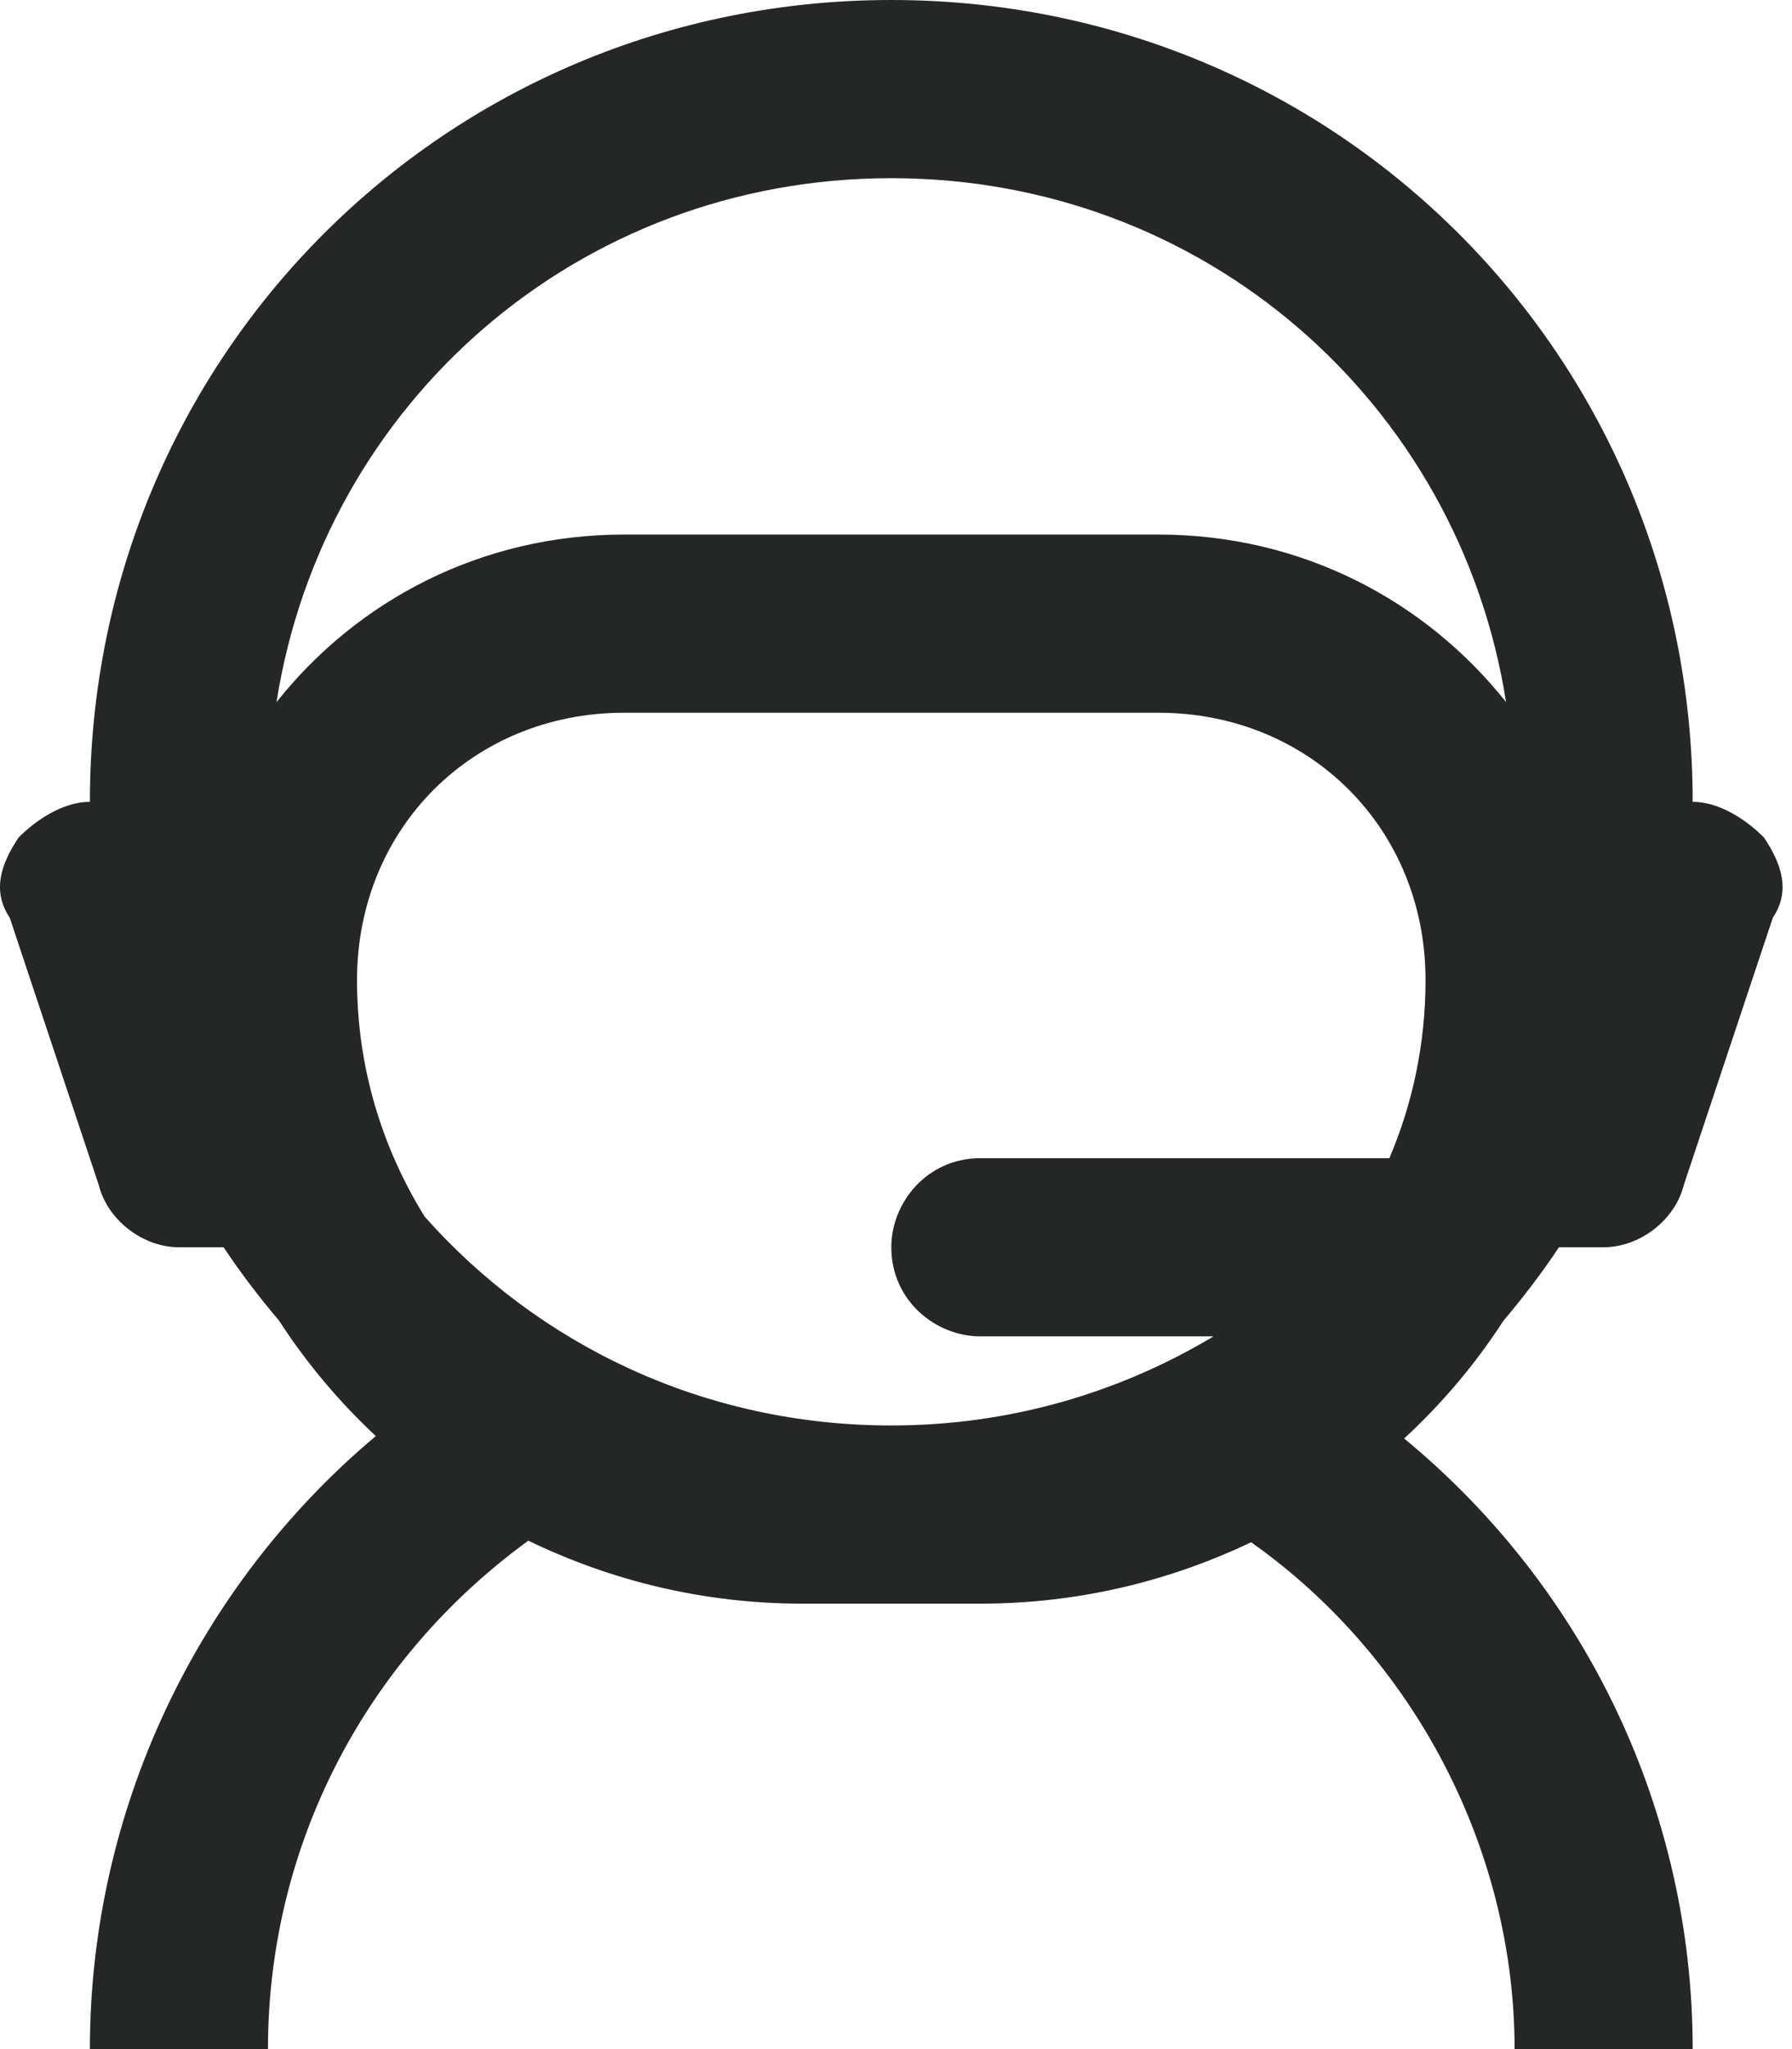 <svg width="56" height="64" viewBox="0 0 56 64" fill="none" xmlns="http://www.w3.org/2000/svg">
<path d="M27.853 0C13.94 0 2.809 11.13 2.809 25.044C1.974 25.044 1.137 25.601 0.581 26.158C0.024 26.992 -0.253 27.828 0.304 28.663L3.086 37.011C3.365 38.124 4.479 38.956 5.592 38.956H6.988C7.521 39.758 8.103 40.518 8.722 41.25C9.58 42.575 10.597 43.781 11.744 44.853C6.132 49.568 2.809 56.574 2.809 64H8.374C8.374 57.684 11.38 51.852 16.51 48.12C19.09 49.368 21.983 50.087 25.07 50.087H30.635C33.683 50.087 36.542 49.388 39.097 48.169C44.172 51.75 47.331 57.752 47.331 64H52.896C52.896 56.612 49.598 49.644 43.88 44.929C45.061 43.838 46.105 42.607 46.983 41.25C47.602 40.518 48.184 39.758 48.717 38.956H50.114C51.227 38.956 52.341 38.124 52.619 37.011L55.401 28.663C55.958 27.828 55.681 26.992 55.124 26.158C54.568 25.601 53.731 25.044 52.896 25.044C52.896 11.13 41.766 0 27.853 0ZM27.853 5.565C37.64 5.565 45.593 12.592 47.065 21.929C44.534 18.747 40.665 16.696 36.2 16.696H19.505C15.04 16.696 11.171 18.747 8.641 21.929C10.112 12.592 18.065 5.565 27.853 5.565ZM19.505 22.261H36.2C40.931 22.261 44.548 25.878 44.548 30.609C44.548 32.599 44.142 34.476 43.418 36.174H30.635C28.966 36.174 27.853 37.565 27.853 38.956C27.853 40.626 29.244 41.739 30.635 41.739H37.923C34.991 43.496 31.559 44.522 27.853 44.522C22.008 44.522 16.825 42.005 13.271 38C11.948 35.865 11.157 33.351 11.157 30.609C11.157 25.878 14.774 22.261 19.505 22.261Z" fill="#242726"/>
</svg>
